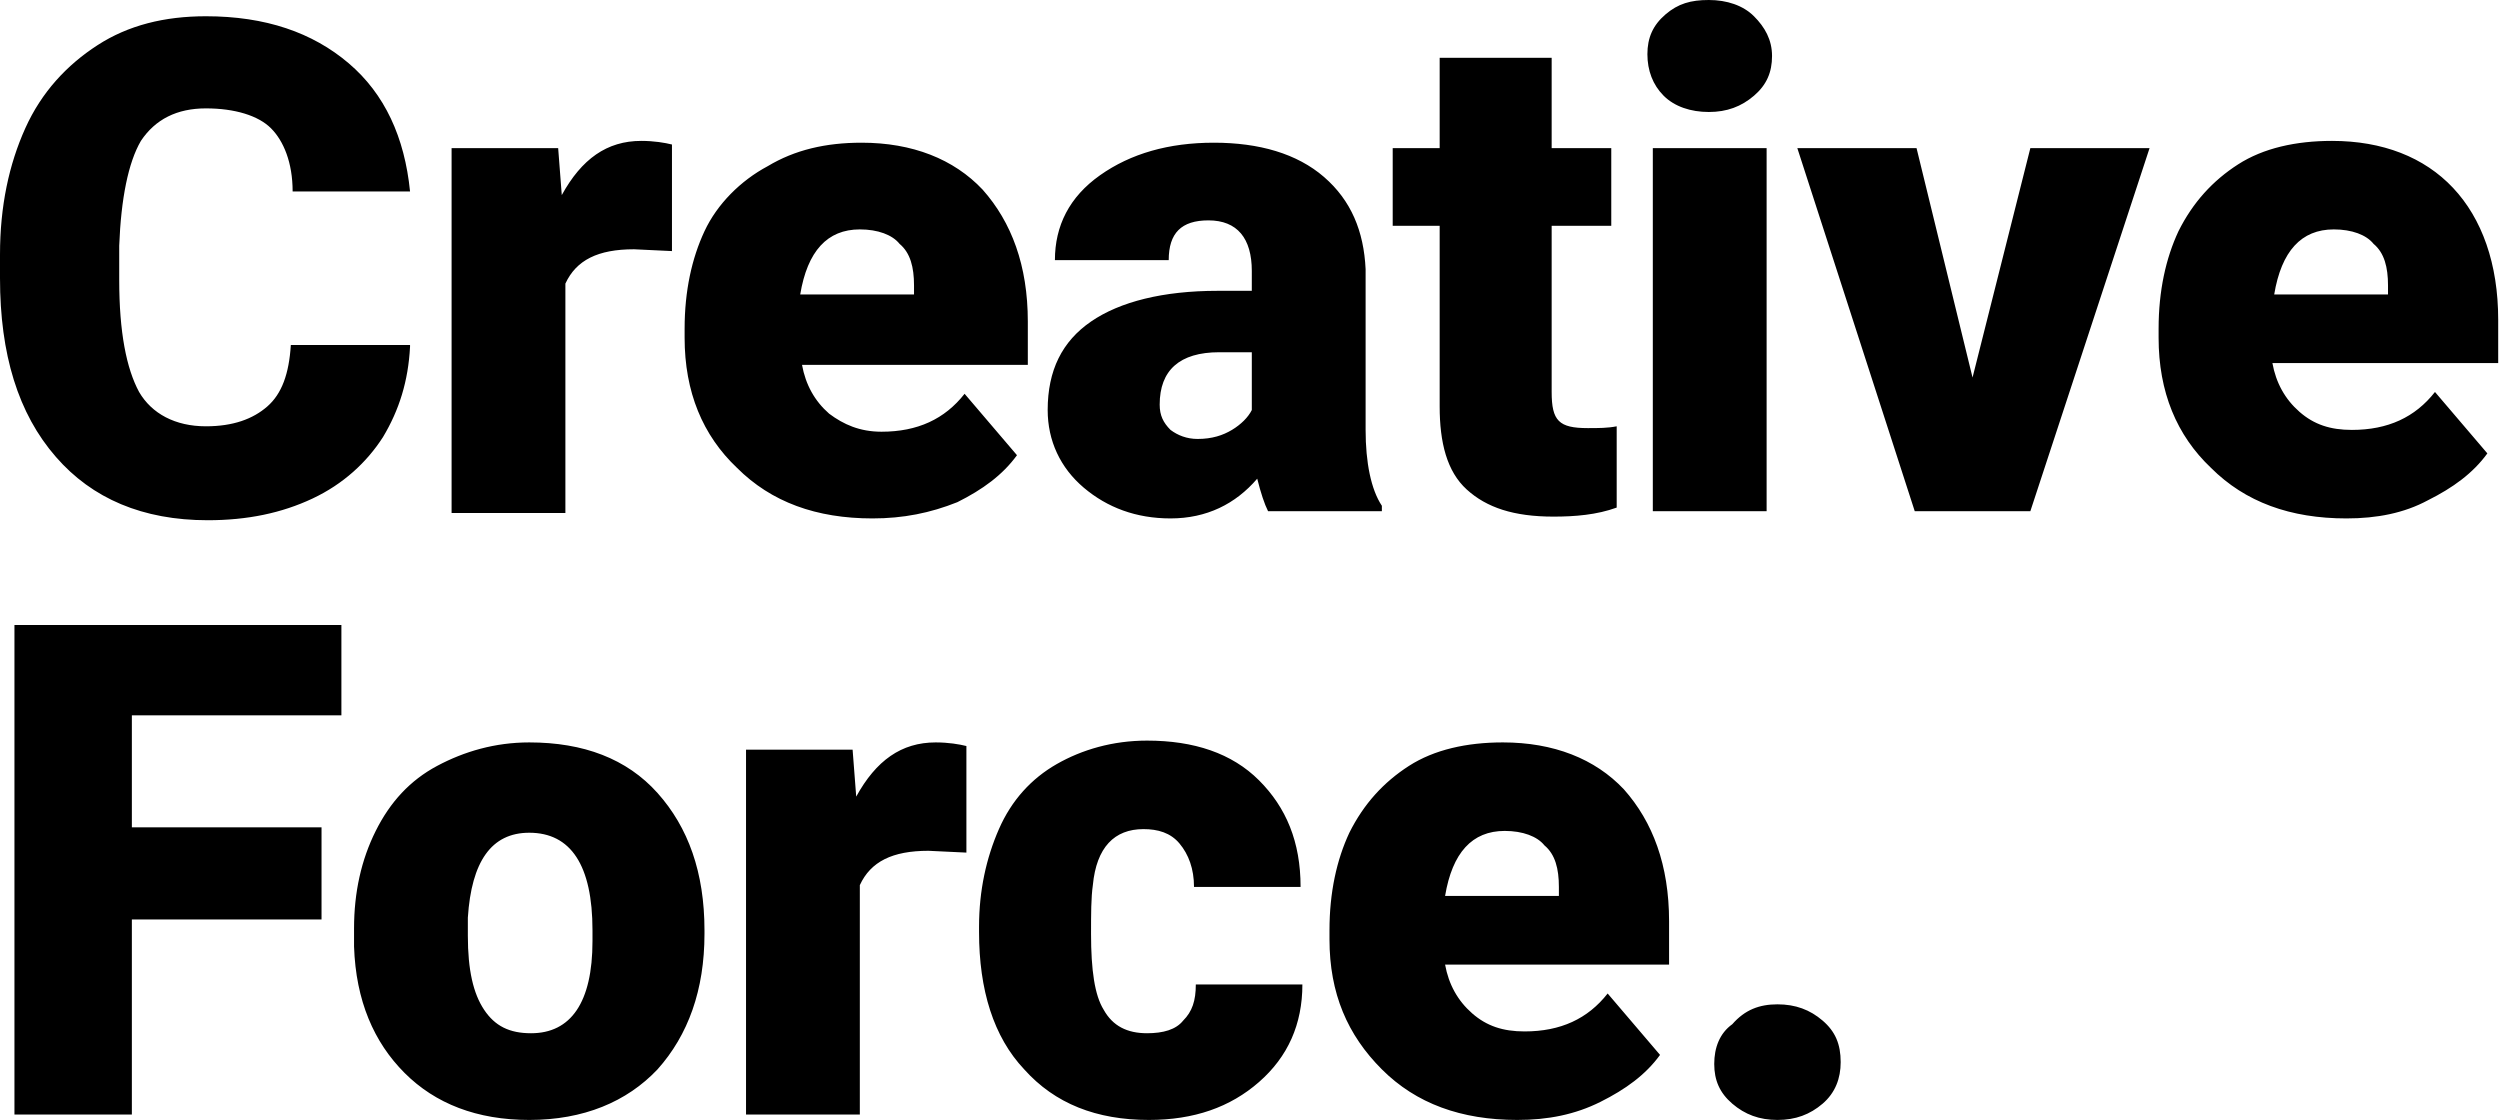 <?xml version="1.0" encoding="UTF-8"?>
<svg xmlns="http://www.w3.org/2000/svg" xmlns:xlink="http://www.w3.org/1999/xlink" version="1.1" id="Ebene_1" x="0px" y="0px" viewBox="0 0 138.4 62" style="enable-background:new 0 0 138.4 62;" xml:space="preserve">
<style type="text/css">
	.st0{fill-rule:evenodd;clip-rule:evenodd;}
</style>
<g id="CF-Logo-_x2F_-Black">
	<g id="Group">
		<path id="Creative-Force." class="st0" d="M22.7,19.2c-0.1,1.9-0.6,3.5-1.5,5c-0.9,1.4-2.2,2.6-3.9,3.4c-1.7,0.8-3.6,1.2-5.8,1.2    c-3.6,0-6.4-1.2-8.4-3.5C1,22.9,0,19.6,0,15.4v-1.3c0-2.7,0.5-5,1.4-7s2.3-3.5,4-4.6c1.7-1.1,3.7-1.6,6-1.6c3.3,0,5.9,0.9,7.9,2.6    s3.1,4.1,3.4,7.1h-6.5c0-1.6-0.5-2.8-1.2-3.5S13,6,11.4,6C9.8,6,8.6,6.6,7.8,7.8C7.1,9,6.7,11,6.6,13.6v1.9c0,2.9,0.4,4.9,1.1,6.2    c0.7,1.2,2,1.9,3.7,1.9c1.5,0,2.6-0.4,3.4-1.1c0.8-0.7,1.2-1.8,1.3-3.4H22.7z M37.2,13.9l-2.1-0.1c-2,0-3.2,0.6-3.8,1.9v12.7H25    V8.2h5.9l0.2,2.6c1.1-2,2.5-3,4.4-3c0.7,0,1.3,0.1,1.7,0.2L37.2,13.9z M48.3,28.7c-3.1,0-5.6-0.9-7.5-2.8    c-1.9-1.8-2.9-4.2-2.9-7.2v-0.5c0-2.1,0.4-3.9,1.1-5.4S41,10,42.5,9.2c1.5-0.9,3.2-1.3,5.2-1.3c2.8,0,5.1,0.9,6.7,2.6    c1.6,1.8,2.5,4.2,2.5,7.3v2.4H44.4c0.2,1.1,0.7,2,1.5,2.7c0.8,0.6,1.7,1,2.9,1c2,0,3.5-0.7,4.6-2.1l2.9,3.4    c-0.8,1.1-1.9,1.9-3.3,2.6C51.5,28.4,50,28.7,48.3,28.7z M47.6,12.7c-1.8,0-2.9,1.2-3.3,3.6h6.3v-0.5c0-1-0.2-1.8-0.8-2.3    C49.4,13,48.6,12.7,47.6,12.7z M70.2,28.3c-0.2-0.4-0.4-1-0.6-1.8c-1.2,1.4-2.8,2.2-4.8,2.2c-1.9,0-3.5-0.6-4.8-1.7    c-1.3-1.1-2-2.6-2-4.3c0-2.2,0.8-3.8,2.4-4.9s4-1.7,7-1.7h1.9V15c0-1.8-0.8-2.8-2.4-2.8c-1.5,0-2.2,0.7-2.2,2.2h-6.3    c0-1.9,0.8-3.5,2.5-4.7c1.7-1.2,3.8-1.8,6.3-1.8s4.6,0.6,6.1,1.9c1.5,1.3,2.2,3,2.3,5.1v8.9c0,1.8,0.3,3.3,0.9,4.2v0.3H70.2z     M66.3,24.3c0.8,0,1.4-0.2,1.9-0.5c0.5-0.3,0.9-0.7,1.1-1.1v-3.2h-1.8c-2.2,0-3.3,1-3.3,2.9c0,0.6,0.2,1,0.6,1.4    C65.2,24.1,65.7,24.3,66.3,24.3z M85.9,3.2v5h3.3v4.3h-3.3v9.2c0,0.8,0.1,1.3,0.4,1.6c0.3,0.3,0.8,0.4,1.6,0.4    c0.6,0,1.1,0,1.6-0.1v4.5c-1.1,0.4-2.3,0.5-3.5,0.5c-2.2,0-3.7-0.5-4.8-1.5s-1.5-2.6-1.5-4.6v-10h-2.6V8.2h2.6v-5H85.9z     M97.8,28.3h-6.3V8.2h6.3V28.3z M91.2,3c0-0.9,0.3-1.6,1-2.2S93.6,0,94.6,0s1.9,0.3,2.5,0.9s1,1.3,1,2.2s-0.3,1.6-1,2.2    s-1.5,0.9-2.5,0.9s-1.9-0.3-2.5-0.9S91.2,3.9,91.2,3z M109.2,20.9l3.2-12.7h6.6l-6.6,20.1h-6.4L99.5,8.2h6.6L109.2,20.9z     M129.9,28.7c-3.1,0-5.6-0.9-7.5-2.8c-1.9-1.8-2.9-4.2-2.9-7.2v-0.5c0-2.1,0.4-3.9,1.1-5.4c0.8-1.6,1.9-2.8,3.3-3.7    s3.2-1.3,5.2-1.3c2.8,0,5.1,0.9,6.7,2.6s2.5,4.2,2.5,7.3v2.4h-12.5c0.2,1.1,0.7,2,1.5,2.7s1.7,1,2.9,1c2,0,3.5-0.7,4.6-2.1    l2.9,3.4c-0.8,1.1-1.9,1.9-3.3,2.6C133.1,28.4,131.6,28.7,129.9,28.7z M129.2,12.7c-1.8,0-2.9,1.2-3.3,3.6h6.3v-0.5    c0-1-0.2-1.8-0.8-2.3C131,13,130.2,12.7,129.2,12.7z M17.8,50.9H7.3v10.8H0.8V34.6h18.1v5H7.3v6.2h10.5V50.9z M19.6,51.4    c0-2,0.4-3.8,1.2-5.4c0.8-1.6,1.9-2.8,3.4-3.6c1.5-0.8,3.2-1.3,5.1-1.3c3,0,5.4,0.9,7.1,2.8c1.7,1.9,2.6,4.4,2.6,7.6v0.2    c0,3.1-0.9,5.6-2.6,7.5c-1.7,1.8-4.1,2.8-7.1,2.8c-2.9,0-5.2-0.9-6.9-2.6c-1.7-1.7-2.7-4-2.8-7L19.6,51.4z M25.9,51.8    c0,1.9,0.3,3.2,0.9,4.1c0.6,0.9,1.4,1.3,2.6,1.3c2.2,0,3.4-1.7,3.4-5.1v-0.6c0-3.6-1.2-5.4-3.5-5.4c-2.1,0-3.2,1.6-3.4,4.7    L25.9,51.8z M53.5,47.2l-2.1-0.1c-2,0-3.2,0.6-3.8,1.9v12.7h-6.3V41.5h5.9l0.2,2.6c1.1-2,2.5-3,4.4-3c0.7,0,1.3,0.1,1.7,0.2    L53.5,47.2z M63.5,57.2c0.9,0,1.6-0.2,2-0.7c0.5-0.5,0.7-1.1,0.7-2h5.9c0,2.2-0.8,4-2.4,5.4c-1.6,1.4-3.6,2.1-6.1,2.1    c-2.9,0-5.2-0.9-6.9-2.8c-1.7-1.8-2.5-4.4-2.5-7.6v-0.3c0-2,0.4-3.8,1.1-5.4c0.7-1.6,1.8-2.8,3.2-3.6c1.4-0.8,3.1-1.3,5-1.3    c2.6,0,4.7,0.7,6.2,2.2s2.3,3.4,2.3,5.9h-5.9c0-1-0.3-1.8-0.8-2.4c-0.5-0.6-1.2-0.8-2-0.8c-1.6,0-2.6,1-2.8,3.1    c-0.1,0.7-0.1,1.6-0.1,2.7c0,2,0.2,3.4,0.7,4.2C61.6,56.8,62.4,57.2,63.5,57.2z M84,62c-3.1,0-5.6-0.9-7.5-2.8s-2.9-4.2-2.9-7.2    v-0.5c0-2.1,0.4-3.9,1.1-5.4c0.8-1.6,1.9-2.8,3.3-3.7s3.2-1.3,5.2-1.3c2.8,0,5.1,0.9,6.7,2.6c1.6,1.8,2.5,4.2,2.5,7.3v2.4H80    c0.2,1.1,0.7,2,1.5,2.7s1.7,1,2.9,1c2,0,3.5-0.7,4.6-2.1l2.9,3.4c-0.8,1.1-1.9,1.9-3.3,2.6C87.2,61.7,85.7,62,84,62z M83.3,46    c-1.8,0-2.9,1.2-3.3,3.6h6.3v-0.5c0-1-0.2-1.8-0.8-2.3C85.1,46.3,84.3,46,83.3,46z M98.4,55.6c1,0,1.8,0.3,2.5,0.9s1,1.3,1,2.3    c0,0.9-0.3,1.7-1,2.3c-0.7,0.6-1.5,0.9-2.5,0.9c-1,0-1.8-0.3-2.5-0.9c-0.7-0.6-1-1.3-1-2.2s0.3-1.7,1-2.2    C96.6,55.9,97.4,55.6,98.4,55.6z"></path>
	</g>
</g>
</svg>

